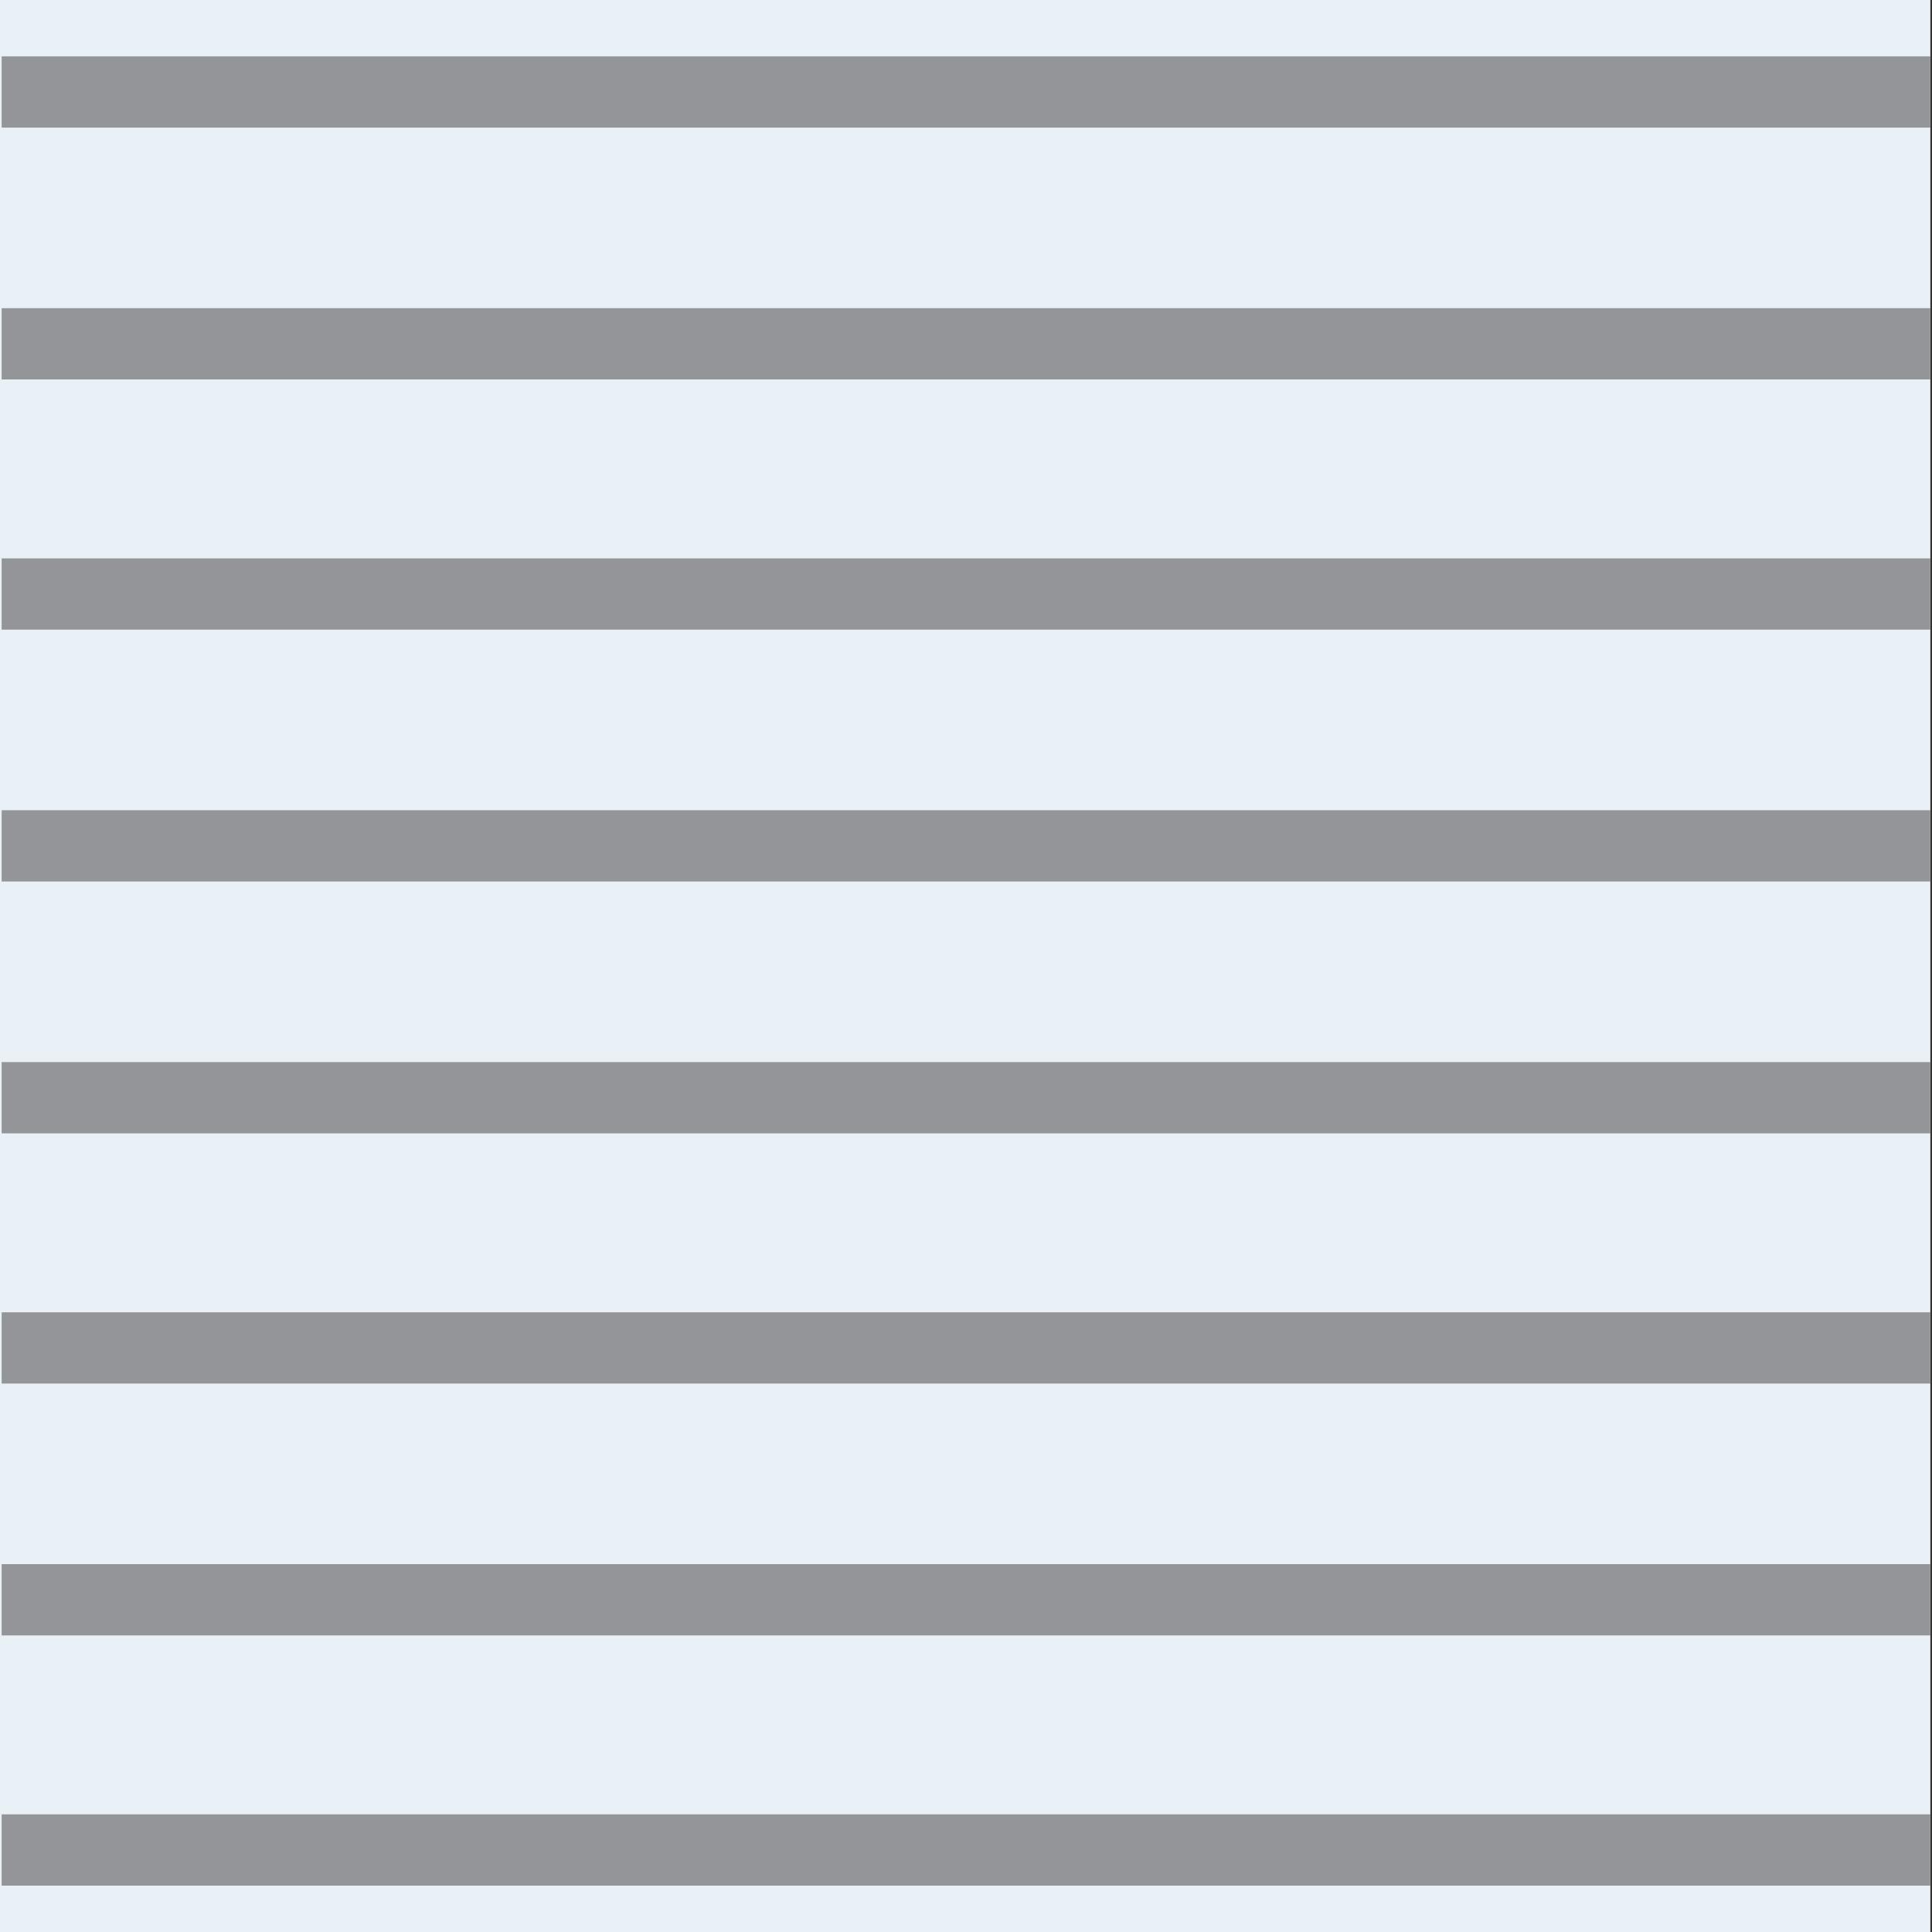 <?xml version="1.0" encoding="UTF-8"?> <svg xmlns="http://www.w3.org/2000/svg" xmlns:i="http://ns.adobe.com/AdobeIllustrator/10.0/" id="Layer_1" version="1.1" viewBox="0 0 116.6 116.6"><rect x="0" y="0" width="116.6" height="116.6" fill="#333333" stroke="none"/><!-- Generator: Adobe Illustrator 29.7.1, SVG Export Plug-In . SVG Version: 2.1.1 Build 8) --><defs><style> .st0 { fill: #e9f0f6; } .st1 { fill: #939598; } </style></defs><rect class="st0" x="0" y="-.2" width="116.5" height="117.1"></rect><g id="_x33_0_x25__2973"><rect class="st1" x=".1" y="94.4" width="116.4" height="4.3"></rect><rect class="st1" x=".1" y="109.5" width="116.4" height="4.3"></rect><rect class="st1" x=".1" y="79.2" width="116.4" height="4.3"></rect><rect class="st1" x=".1" y="64.1" width="116.4" height="4.3"></rect><rect class="st1" x=".1" y="48.9" width="116.4" height="4.3"></rect><rect class="st1" x=".1" y="33.7" width="116.4" height="4.3"></rect><rect class="st1" x=".1" y="18.6" width="116.4" height="4.3"></rect><rect class="st1" x=".1" y="3.4" width="116.4" height="4.3"></rect></g></svg> 